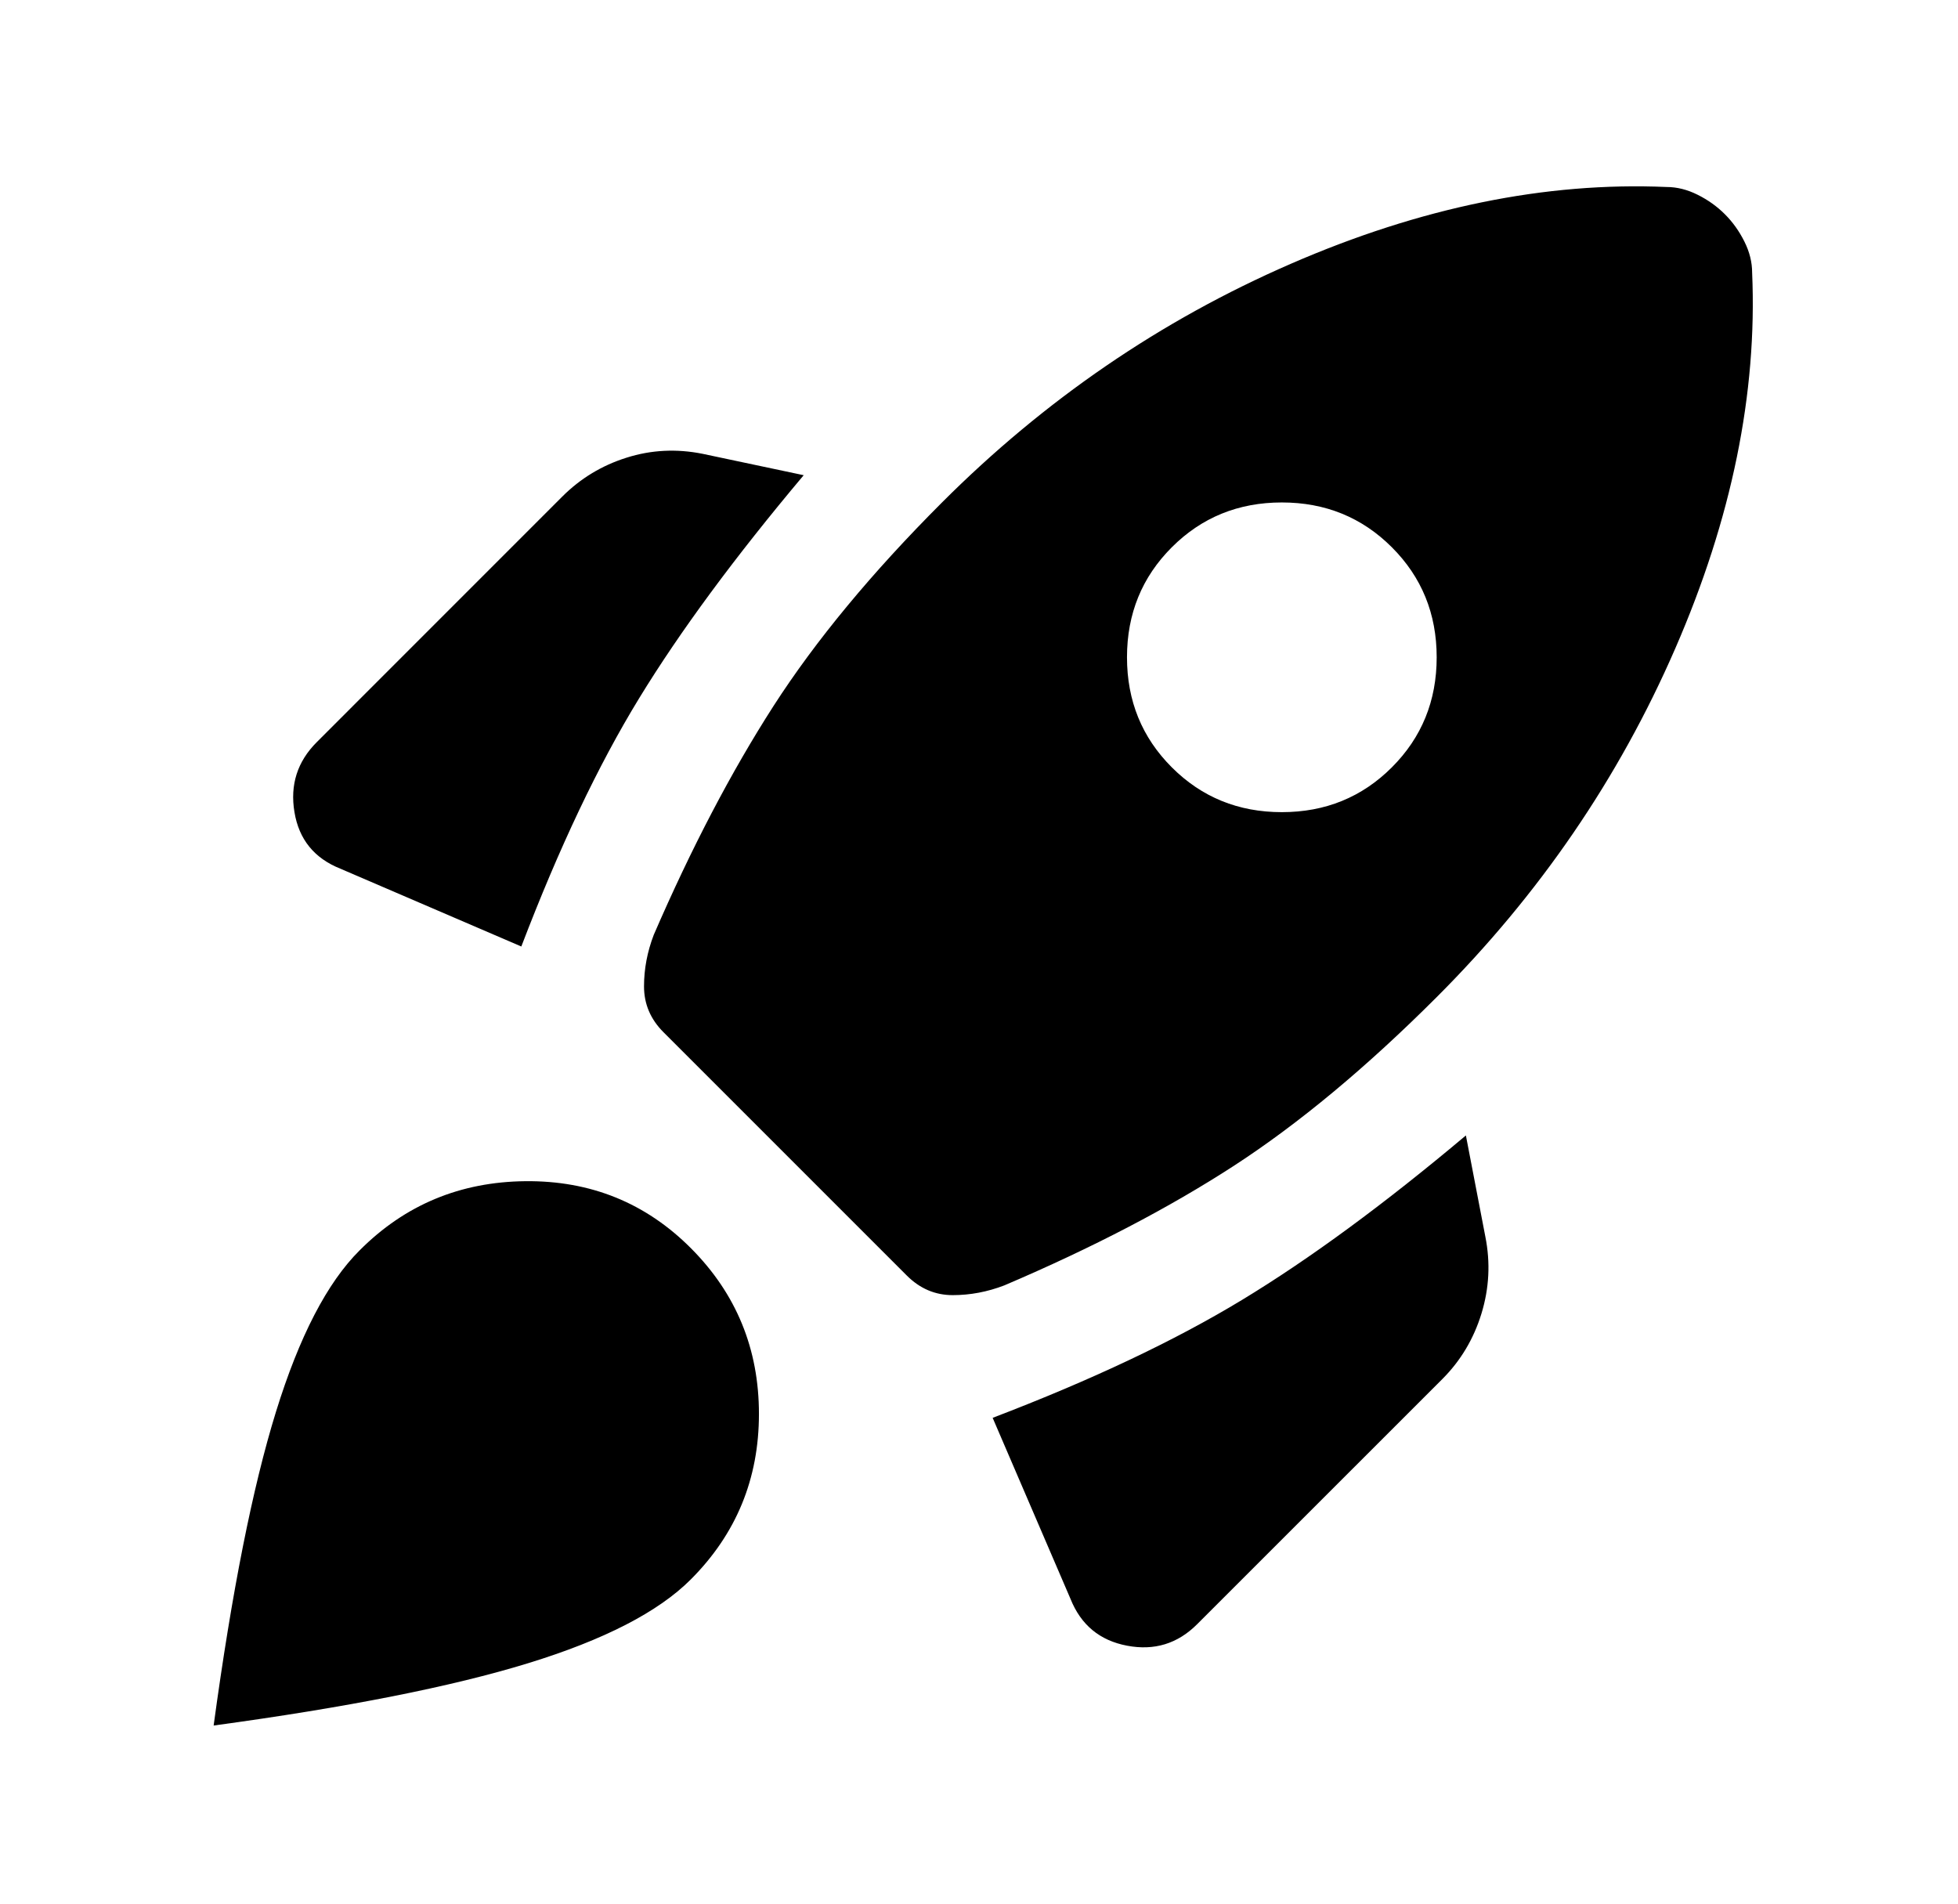 <svg width="36" height="35" viewBox="0 0 36 35" fill="none" xmlns="http://www.w3.org/2000/svg">
<path d="M9.585 17.402L6.255 15.97C5.778 15.779 5.497 15.433 5.414 14.932C5.33 14.43 5.467 14.001 5.826 13.643L10.337 9.131C10.671 8.797 11.065 8.558 11.519 8.415C11.972 8.271 12.438 8.248 12.915 8.343L14.777 8.737C13.512 10.241 12.504 11.607 11.752 12.837C11 14.066 10.278 15.588 9.585 17.402ZM30.64 3.438C30.831 3.438 31.022 3.485 31.213 3.581C31.404 3.676 31.571 3.796 31.714 3.939C31.857 4.082 31.977 4.249 32.072 4.44C32.168 4.631 32.215 4.822 32.215 5.013C32.311 7.233 31.84 9.537 30.801 11.924C29.763 14.311 28.301 16.448 26.415 18.333C25.126 19.622 23.884 20.655 22.691 21.431C21.497 22.206 20.089 22.941 18.465 23.633C18.155 23.752 17.839 23.812 17.517 23.812C17.194 23.812 16.914 23.692 16.675 23.454L12.199 18.978C11.96 18.739 11.841 18.459 11.841 18.136C11.841 17.814 11.901 17.498 12.02 17.188C12.713 15.588 13.447 14.186 14.222 12.98C14.998 11.775 16.031 10.527 17.32 9.238C19.206 7.352 21.342 5.89 23.729 4.852C26.116 3.813 28.42 3.342 30.64 3.438ZM21.545 14.108C22.094 14.657 22.768 14.932 23.568 14.932C24.368 14.932 25.042 14.657 25.591 14.108C26.14 13.559 26.415 12.885 26.415 12.085C26.415 11.285 26.14 10.611 25.591 10.062C25.042 9.513 24.368 9.238 23.568 9.238C22.768 9.238 22.094 9.513 21.545 10.062C20.996 10.611 20.721 11.285 20.721 12.085C20.721 12.885 20.996 13.559 21.545 14.108ZM18.251 26.068C20.065 25.375 21.593 24.653 22.834 23.901C24.075 23.149 25.448 22.141 26.952 20.876L27.31 22.738C27.405 23.215 27.381 23.686 27.238 24.152C27.095 24.617 26.856 25.017 26.522 25.352L22.01 29.863C21.652 30.221 21.223 30.353 20.721 30.257C20.22 30.162 19.874 29.875 19.683 29.398L18.251 26.068ZM6.613 22.988C7.445 22.153 8.46 21.729 9.66 21.717C10.86 21.705 11.875 22.117 12.707 22.953C13.538 23.788 13.954 24.802 13.954 25.996C13.954 27.19 13.536 28.204 12.7 29.04C12.104 29.637 11.107 30.15 9.711 30.579C8.314 31.009 6.386 31.391 3.928 31.725C4.262 29.267 4.644 27.344 5.074 25.957C5.503 24.57 6.016 23.581 6.613 22.988Z" fill="url(#paint0_linear_205_196)" style=""/>
<defs>
<linearGradient id="paint0_linear_205_196" x1="30.431" y1="5.996" x2="7.161" y2="29.155" gradientUnits="userSpaceOnUse">
<stop stop-color="#74D5D6" style="stop-color:#74D5D6;stop-color:color(display-p3 0.455 0.835 0.839);stop-opacity:1;"/>
<stop offset="1" stop-color="#56AFBE" style="stop-color:#56AFBE;stop-color:color(display-p3 0.337 0.686 0.745);stop-opacity:1;"/>
</linearGradient>
</defs>
</svg>
